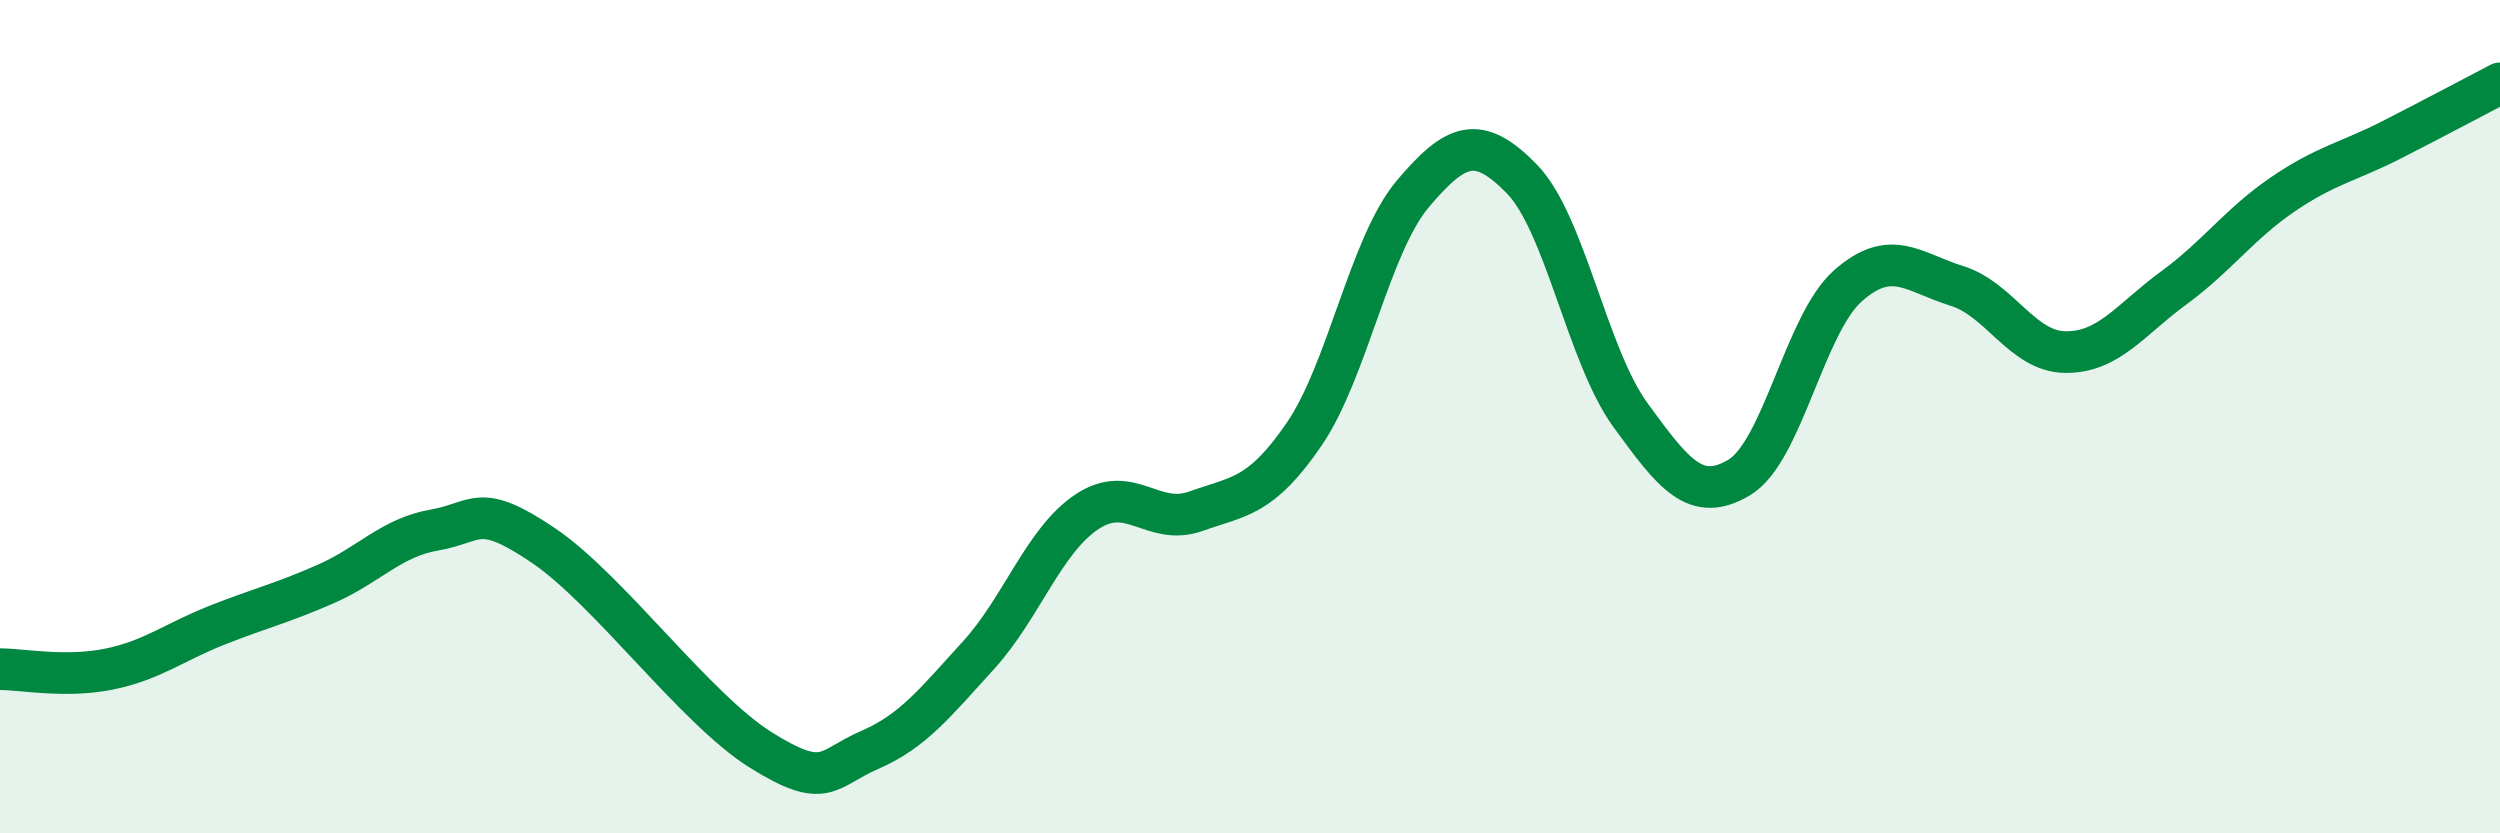 
    <svg width="60" height="20" viewBox="0 0 60 20" xmlns="http://www.w3.org/2000/svg">
      <path
        d="M 0,16.06 C 0.52,16.06 1.57,16.27 2.61,16.06 C 3.65,15.85 4.18,15.41 5.22,15 C 6.26,14.59 6.79,14.47 7.83,14.01 C 8.87,13.55 9.39,12.9 10.43,12.72 C 11.47,12.54 11.47,12.03 13.04,13.09 C 14.61,14.15 16.69,17.02 18.26,18 C 19.83,18.98 19.83,18.45 20.87,18 C 21.91,17.55 22.44,16.87 23.48,15.73 C 24.52,14.59 25.05,12.97 26.09,12.28 C 27.13,11.59 27.66,12.64 28.7,12.27 C 29.74,11.9 30.26,11.94 31.3,10.42 C 32.34,8.9 32.87,5.88 33.91,4.65 C 34.95,3.42 35.48,3.23 36.52,4.29 C 37.56,5.35 38.09,8.53 39.13,9.96 C 40.17,11.39 40.7,12.08 41.74,11.46 C 42.78,10.84 43.31,7.78 44.35,6.86 C 45.39,5.94 45.92,6.54 46.96,6.86 C 48,7.18 48.53,8.44 49.57,8.45 C 50.61,8.46 51.13,7.67 52.17,6.91 C 53.21,6.15 53.74,5.38 54.78,4.67 C 55.82,3.96 56.35,3.89 57.39,3.36 C 58.43,2.83 59.48,2.27 60,2L60 20L0 20Z"
        fill="#008740"
        opacity="0.1"
        stroke-linecap="round"
        stroke-linejoin="round"
      />
      <path
        d="M 0,16.06 C 0.52,16.06 1.57,16.27 2.61,16.06 C 3.65,15.85 4.18,15.41 5.22,15 C 6.26,14.59 6.79,14.47 7.83,14.01 C 8.87,13.55 9.39,12.9 10.43,12.72 C 11.47,12.54 11.47,12.03 13.04,13.09 C 14.61,14.15 16.69,17.02 18.26,18 C 19.83,18.98 19.83,18.45 20.87,18 C 21.91,17.55 22.44,16.87 23.48,15.73 C 24.52,14.59 25.05,12.97 26.09,12.28 C 27.13,11.59 27.66,12.64 28.7,12.27 C 29.74,11.9 30.26,11.94 31.3,10.42 C 32.34,8.9 32.87,5.88 33.91,4.65 C 34.95,3.42 35.48,3.23 36.52,4.29 C 37.56,5.35 38.09,8.53 39.13,9.96 C 40.17,11.39 40.7,12.08 41.74,11.46 C 42.78,10.84 43.31,7.78 44.35,6.86 C 45.39,5.94 45.92,6.54 46.96,6.86 C 48,7.18 48.53,8.44 49.57,8.45 C 50.61,8.46 51.13,7.67 52.17,6.91 C 53.21,6.15 53.74,5.38 54.78,4.67 C 55.82,3.96 56.35,3.89 57.39,3.36 C 58.43,2.83 59.48,2.27 60,2"
        stroke="#008740"
        stroke-width="1"
        fill="none"
        stroke-linecap="round"
        stroke-linejoin="round"
      />
    </svg>
  